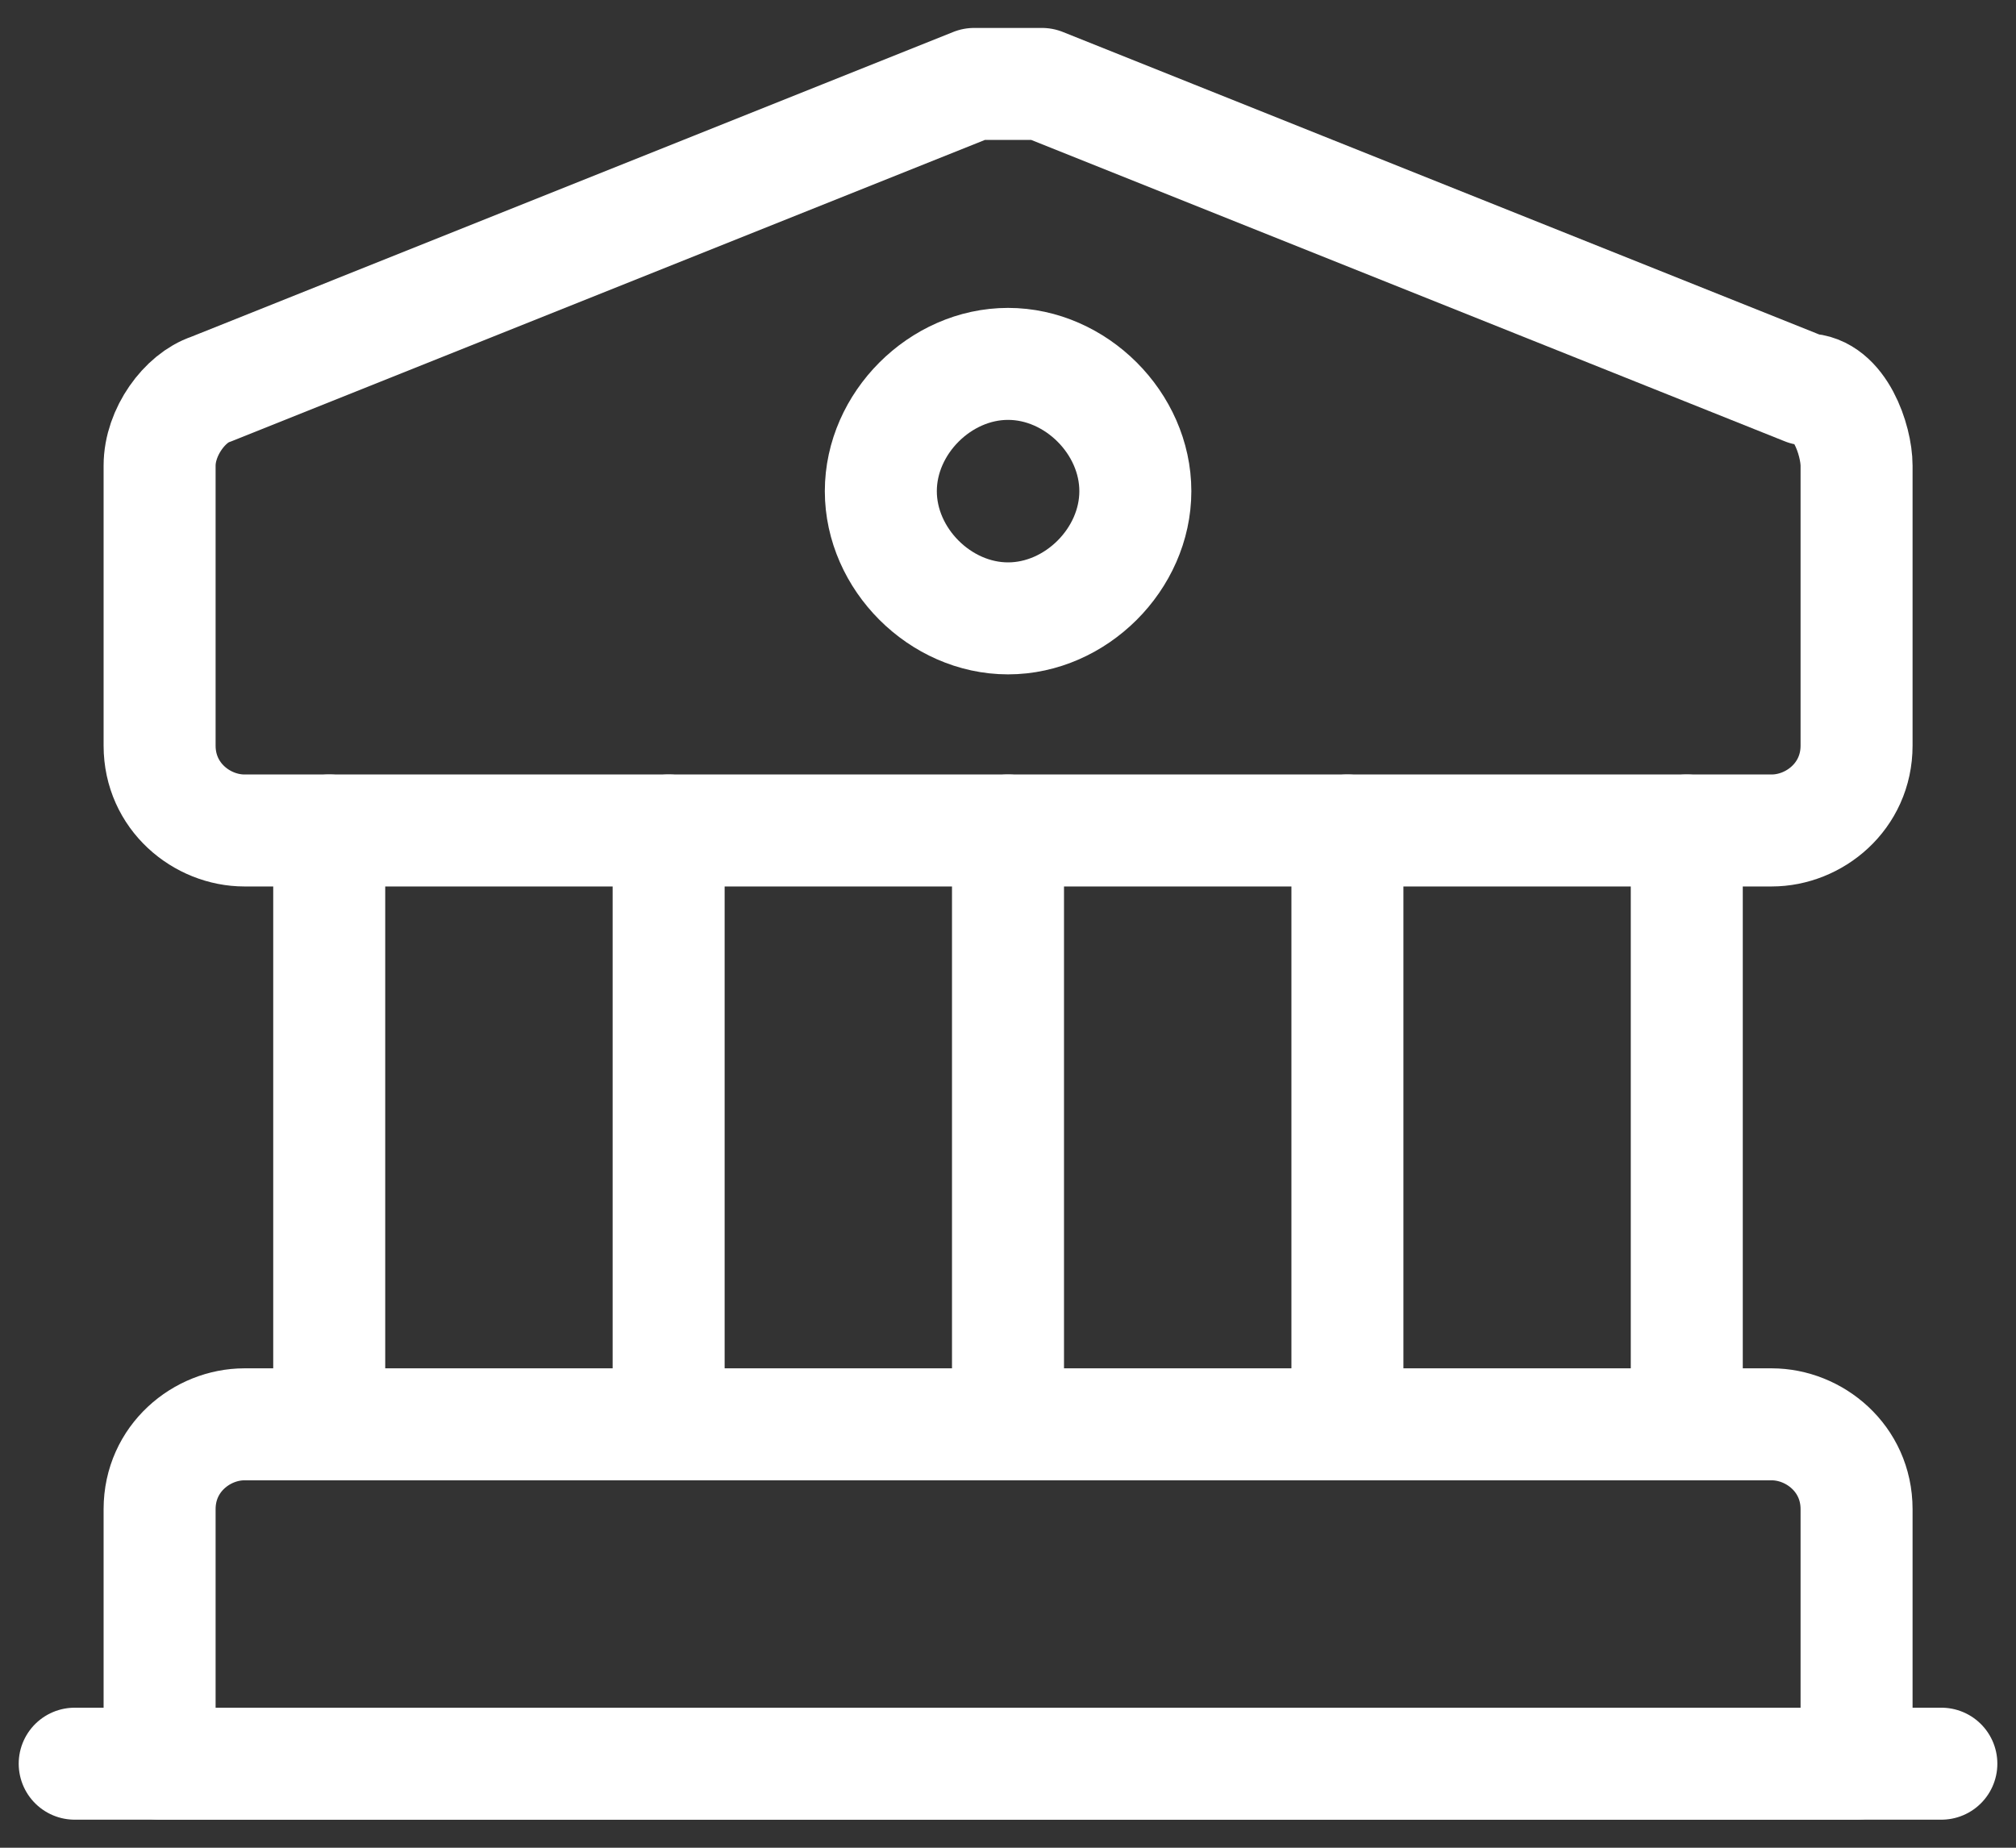 <svg width="36" height="33" viewBox="0 0 36 33" fill="none" xmlns="http://www.w3.org/2000/svg">
<rect x="0" y="0" width="36" height="33" fill="#333333" stroke="none"/>
<path d="M18.607 1.499L32.244 6.954C32.85 6.954 33.153 7.863 33.153 8.317V13.317C33.153 14.226 32.395 14.832 31.637 14.832H4.365C3.607 14.832 2.85 14.226 2.85 13.317V8.317C2.85 7.711 3.304 7.105 3.759 6.954L17.395 1.499H18.607Z" stroke="white" stroke-width="2" stroke-linecap="round" stroke-linejoin="round"/>
<path d="M33.153 31.499H2.85V26.953C2.85 26.044 3.607 25.438 4.365 25.438H31.637C32.395 25.438 33.153 26.044 33.153 26.953V31.499Z" stroke="white" stroke-width="2" stroke-linecap="round" stroke-linejoin="round"/>
<path d="M5.879 25.439V14.832" stroke="white" stroke-width="2" stroke-linecap="round" stroke-linejoin="round"/>
<path d="M11.94 25.439V14.832" stroke="white" stroke-width="2" stroke-linecap="round" stroke-linejoin="round"/>
<path d="M18 25.439V14.832" stroke="white" stroke-width="2" stroke-linecap="round" stroke-linejoin="round"/>
<path d="M24.061 25.439V14.832" stroke="white" stroke-width="2" stroke-linecap="round" stroke-linejoin="round"/>
<path d="M30.121 25.439V14.832" stroke="white" stroke-width="2" stroke-linecap="round" stroke-linejoin="round"/>
<path d="M1.334 31.499H34.667" stroke="white" stroke-width="2" stroke-linecap="round" stroke-linejoin="round"/>
<path d="M18.001 11.044C19.213 11.044 20.274 9.984 20.274 8.772C20.274 7.56 19.213 6.499 18.001 6.499C16.789 6.499 15.729 7.56 15.729 8.772C15.729 9.984 16.789 11.044 18.001 11.044Z" stroke="white" stroke-width="2" stroke-linecap="round" stroke-linejoin="round"/>
</svg>
